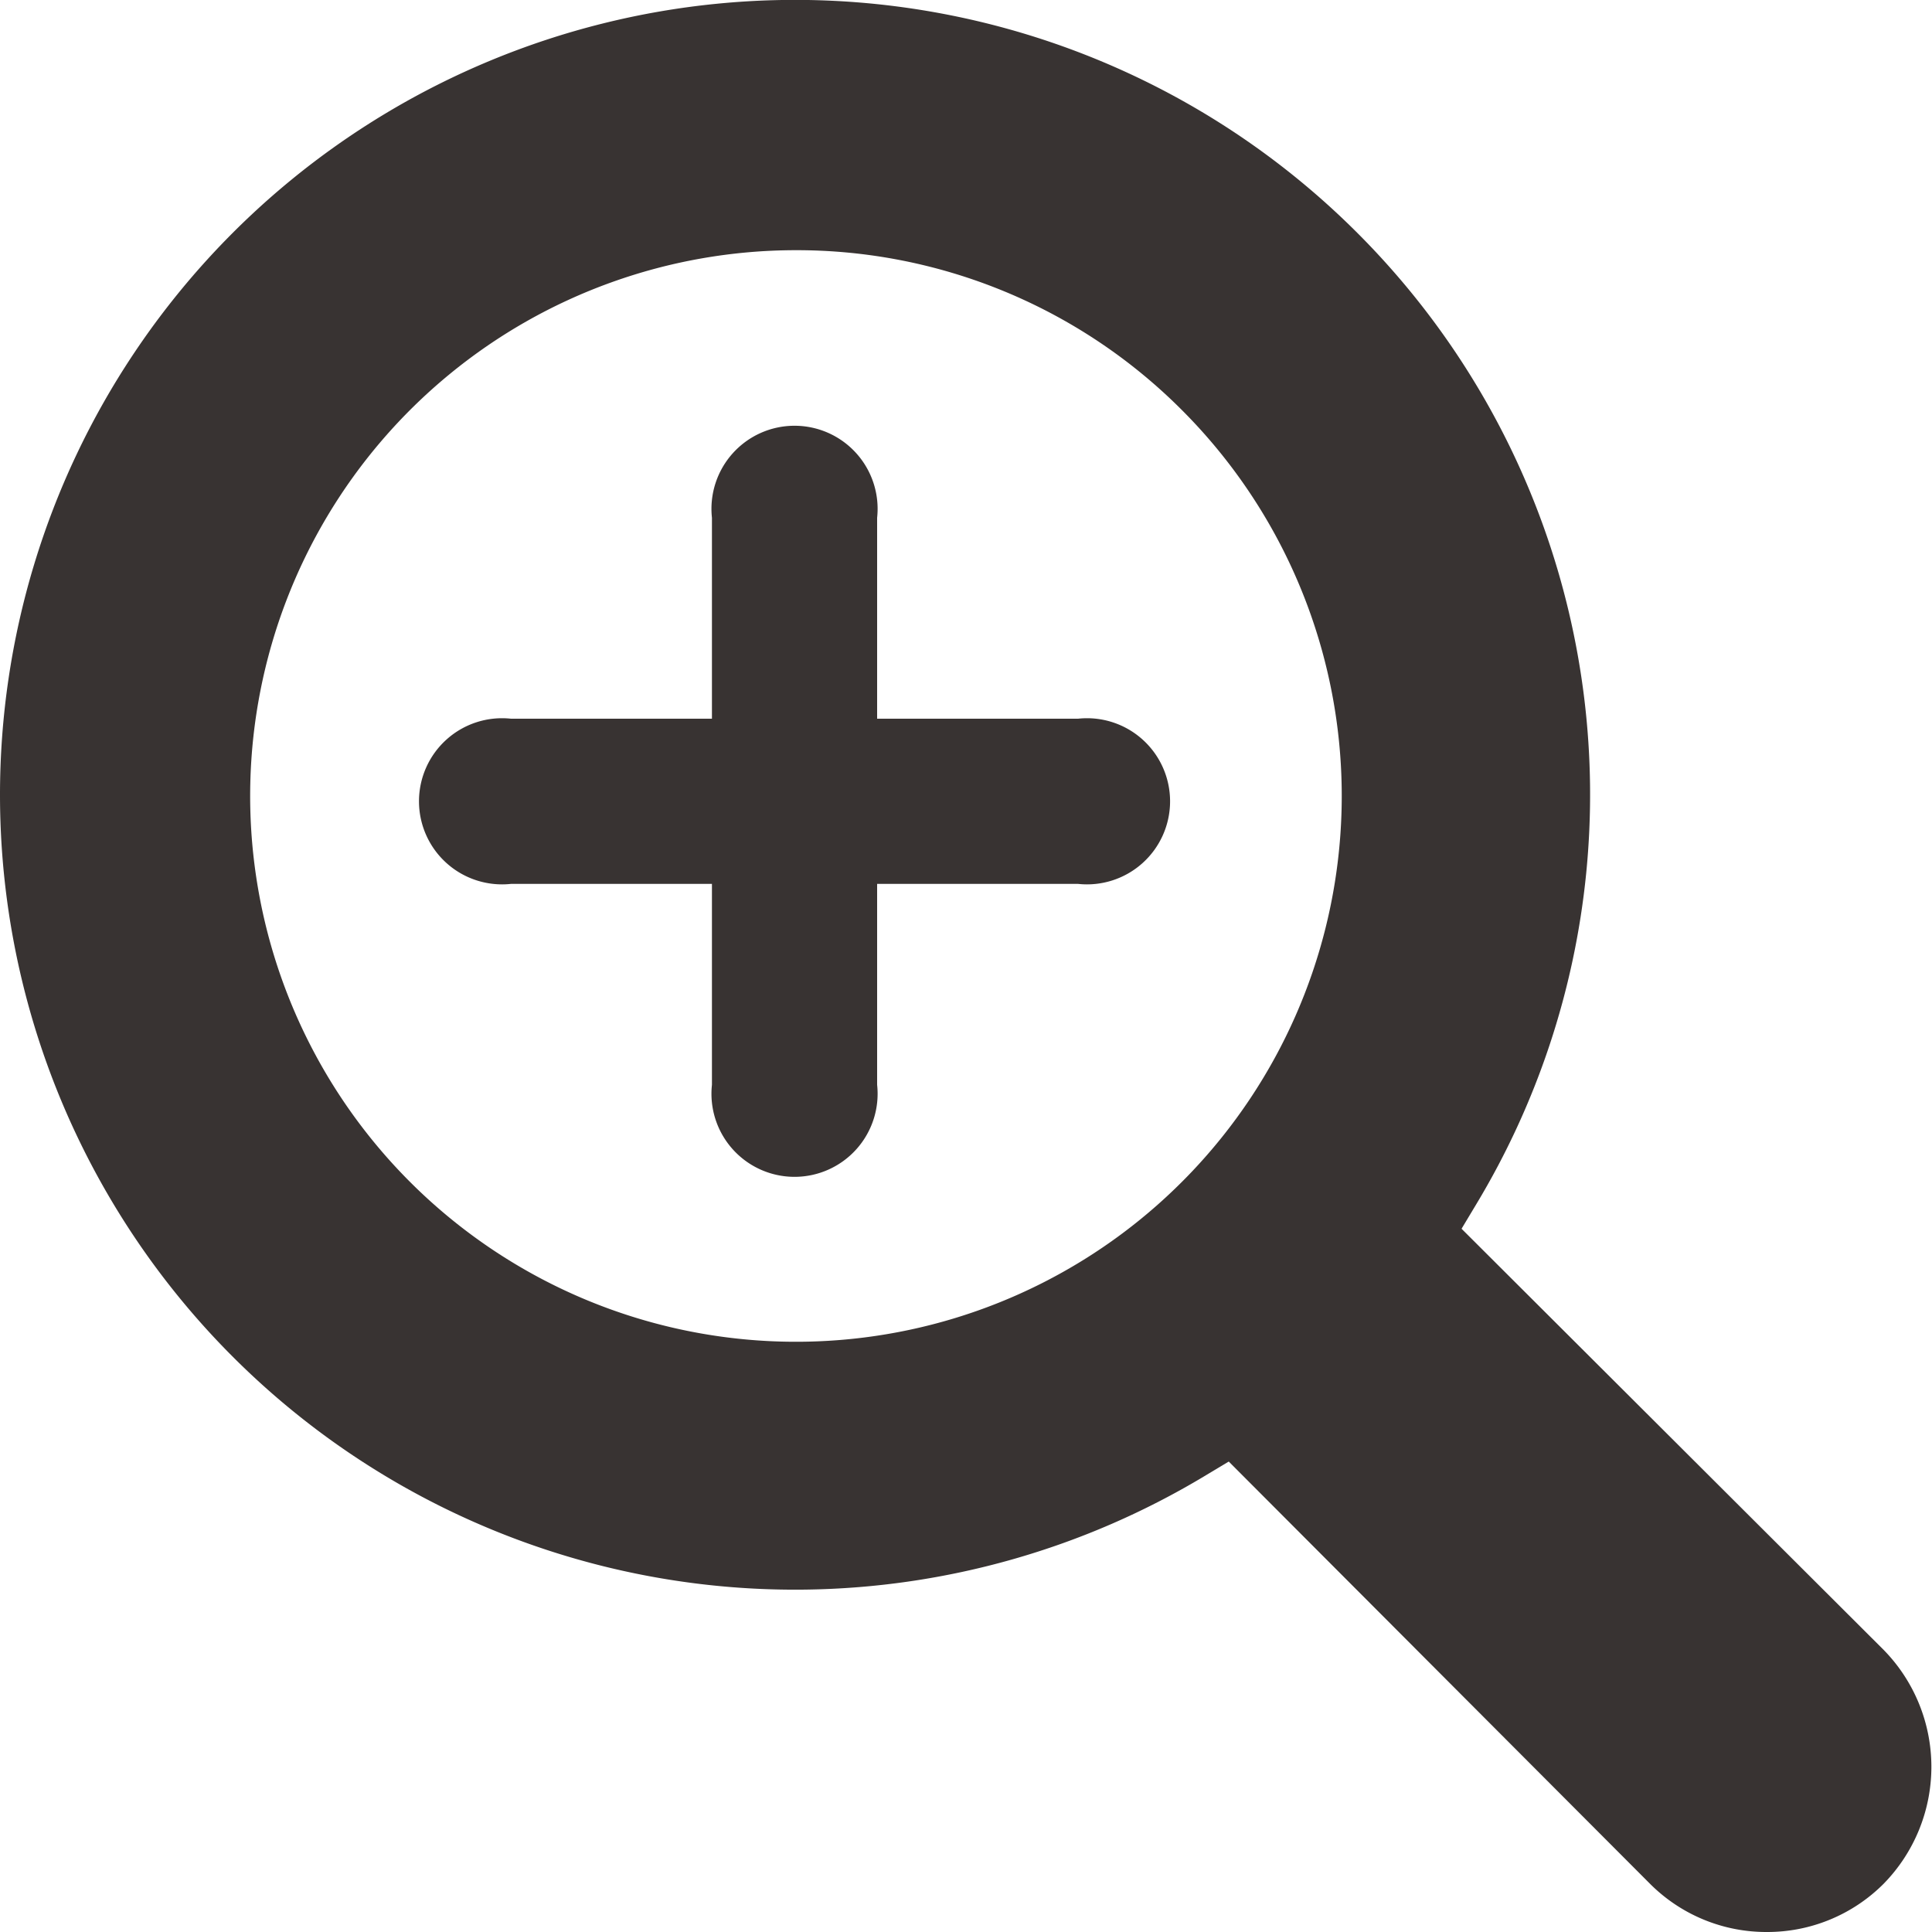 <svg xmlns="http://www.w3.org/2000/svg" viewBox="0 0 20 20"><defs><style>.cls-1{fill:#383332;}</style></defs><g id="レイヤー_2" data-name="レイヤー 2"><g id="design"><path class="cls-1" d="M11.16,7.44H9.08V5.36a.86.86,0,1,0-1.71,0V7.44H5.29a.86.86,0,1,0,0,1.71H7.37v2.08a.86.86,0,1,0,1.71,0V9.15h2.08a.86.86,0,1,0,0-1.71Z"/><path class="cls-1" d="M18.29,20a1.7,1.7,0,0,1-1.21-.5l-4.36-4.37-.25.15A8.23,8.23,0,0,1,0,8.23,8.23,8.23,0,0,1,14.05,2.41a8.22,8.22,0,0,1,1.23,10.06l-.15.25,4.37,4.36a1.73,1.73,0,0,1,0,2.42A1.7,1.7,0,0,1,18.29,20ZM8.23,2.59a5.65,5.65,0,1,0,4,1.65,5.63,5.63,0,0,0-4-1.65Z"/><path class="cls-1" d="M8.23,11.73a.5.5,0,0,1-.5-.5V8.79H5.29a.49.49,0,0,1,0-1H7.73V5.36a.5.5,0,0,1,1,0V7.81h2.44a.49.49,0,0,1,0,1H8.72v2.44A.49.49,0,0,1,8.23,11.73Z"/></g></g></svg>